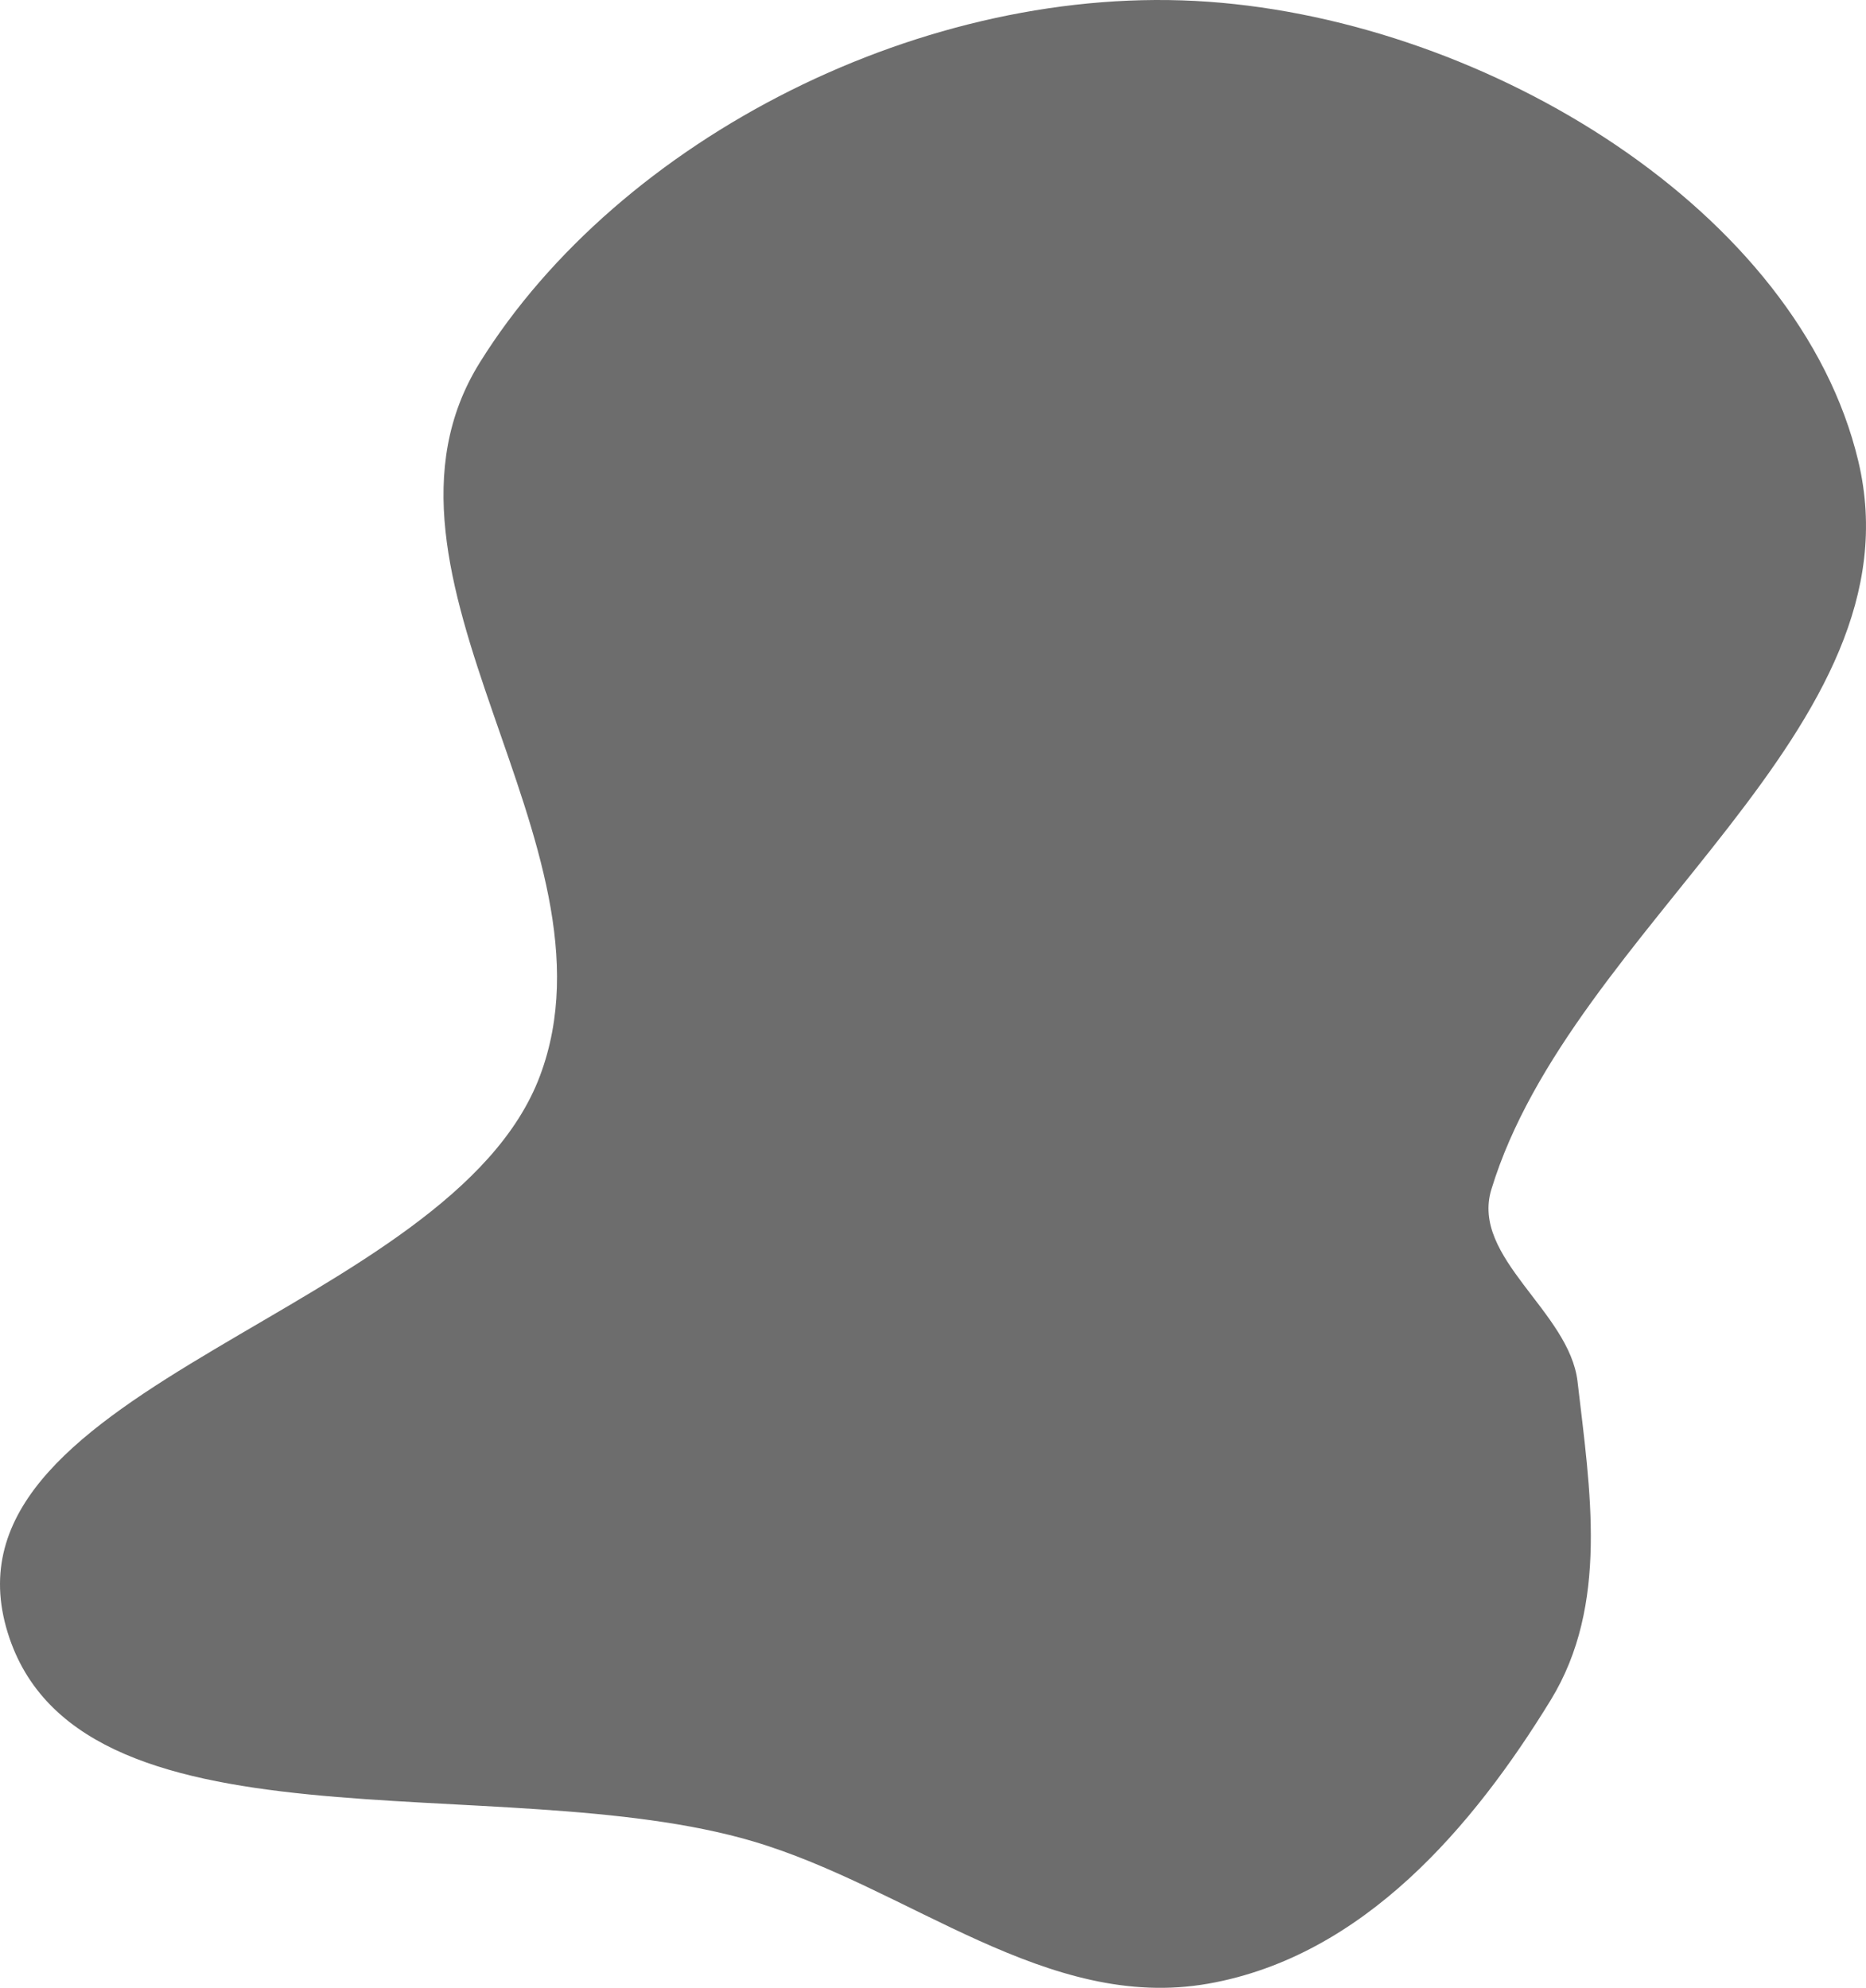 <svg width="580" height="618" viewBox="0 0 580 618" fill="none" xmlns="http://www.w3.org/2000/svg">
<path fill-rule="evenodd" clip-rule="evenodd" d="M375.627 0.544C462.841 6.78 559.123 65.743 577.607 143.36C597.408 226.506 488.555 287.786 463.556 369.77C457.076 391.019 487.8 407.611 490.343 429.537C494.259 463.289 500.157 498.914 481.978 528.572C458.056 567.599 423.918 608.133 375.627 616.688C325.442 625.579 282.739 586.886 234.132 572.48C155.032 549.035 22.297 579.153 1.91 505.924C-19.143 430.307 140.207 408.271 167.855 334.425C194.789 262.489 107.96 178.876 149.126 112.724C192.488 43.043 287.734 -5.74 375.627 0.544Z" fill="#6D6D6D"/>
</svg>
